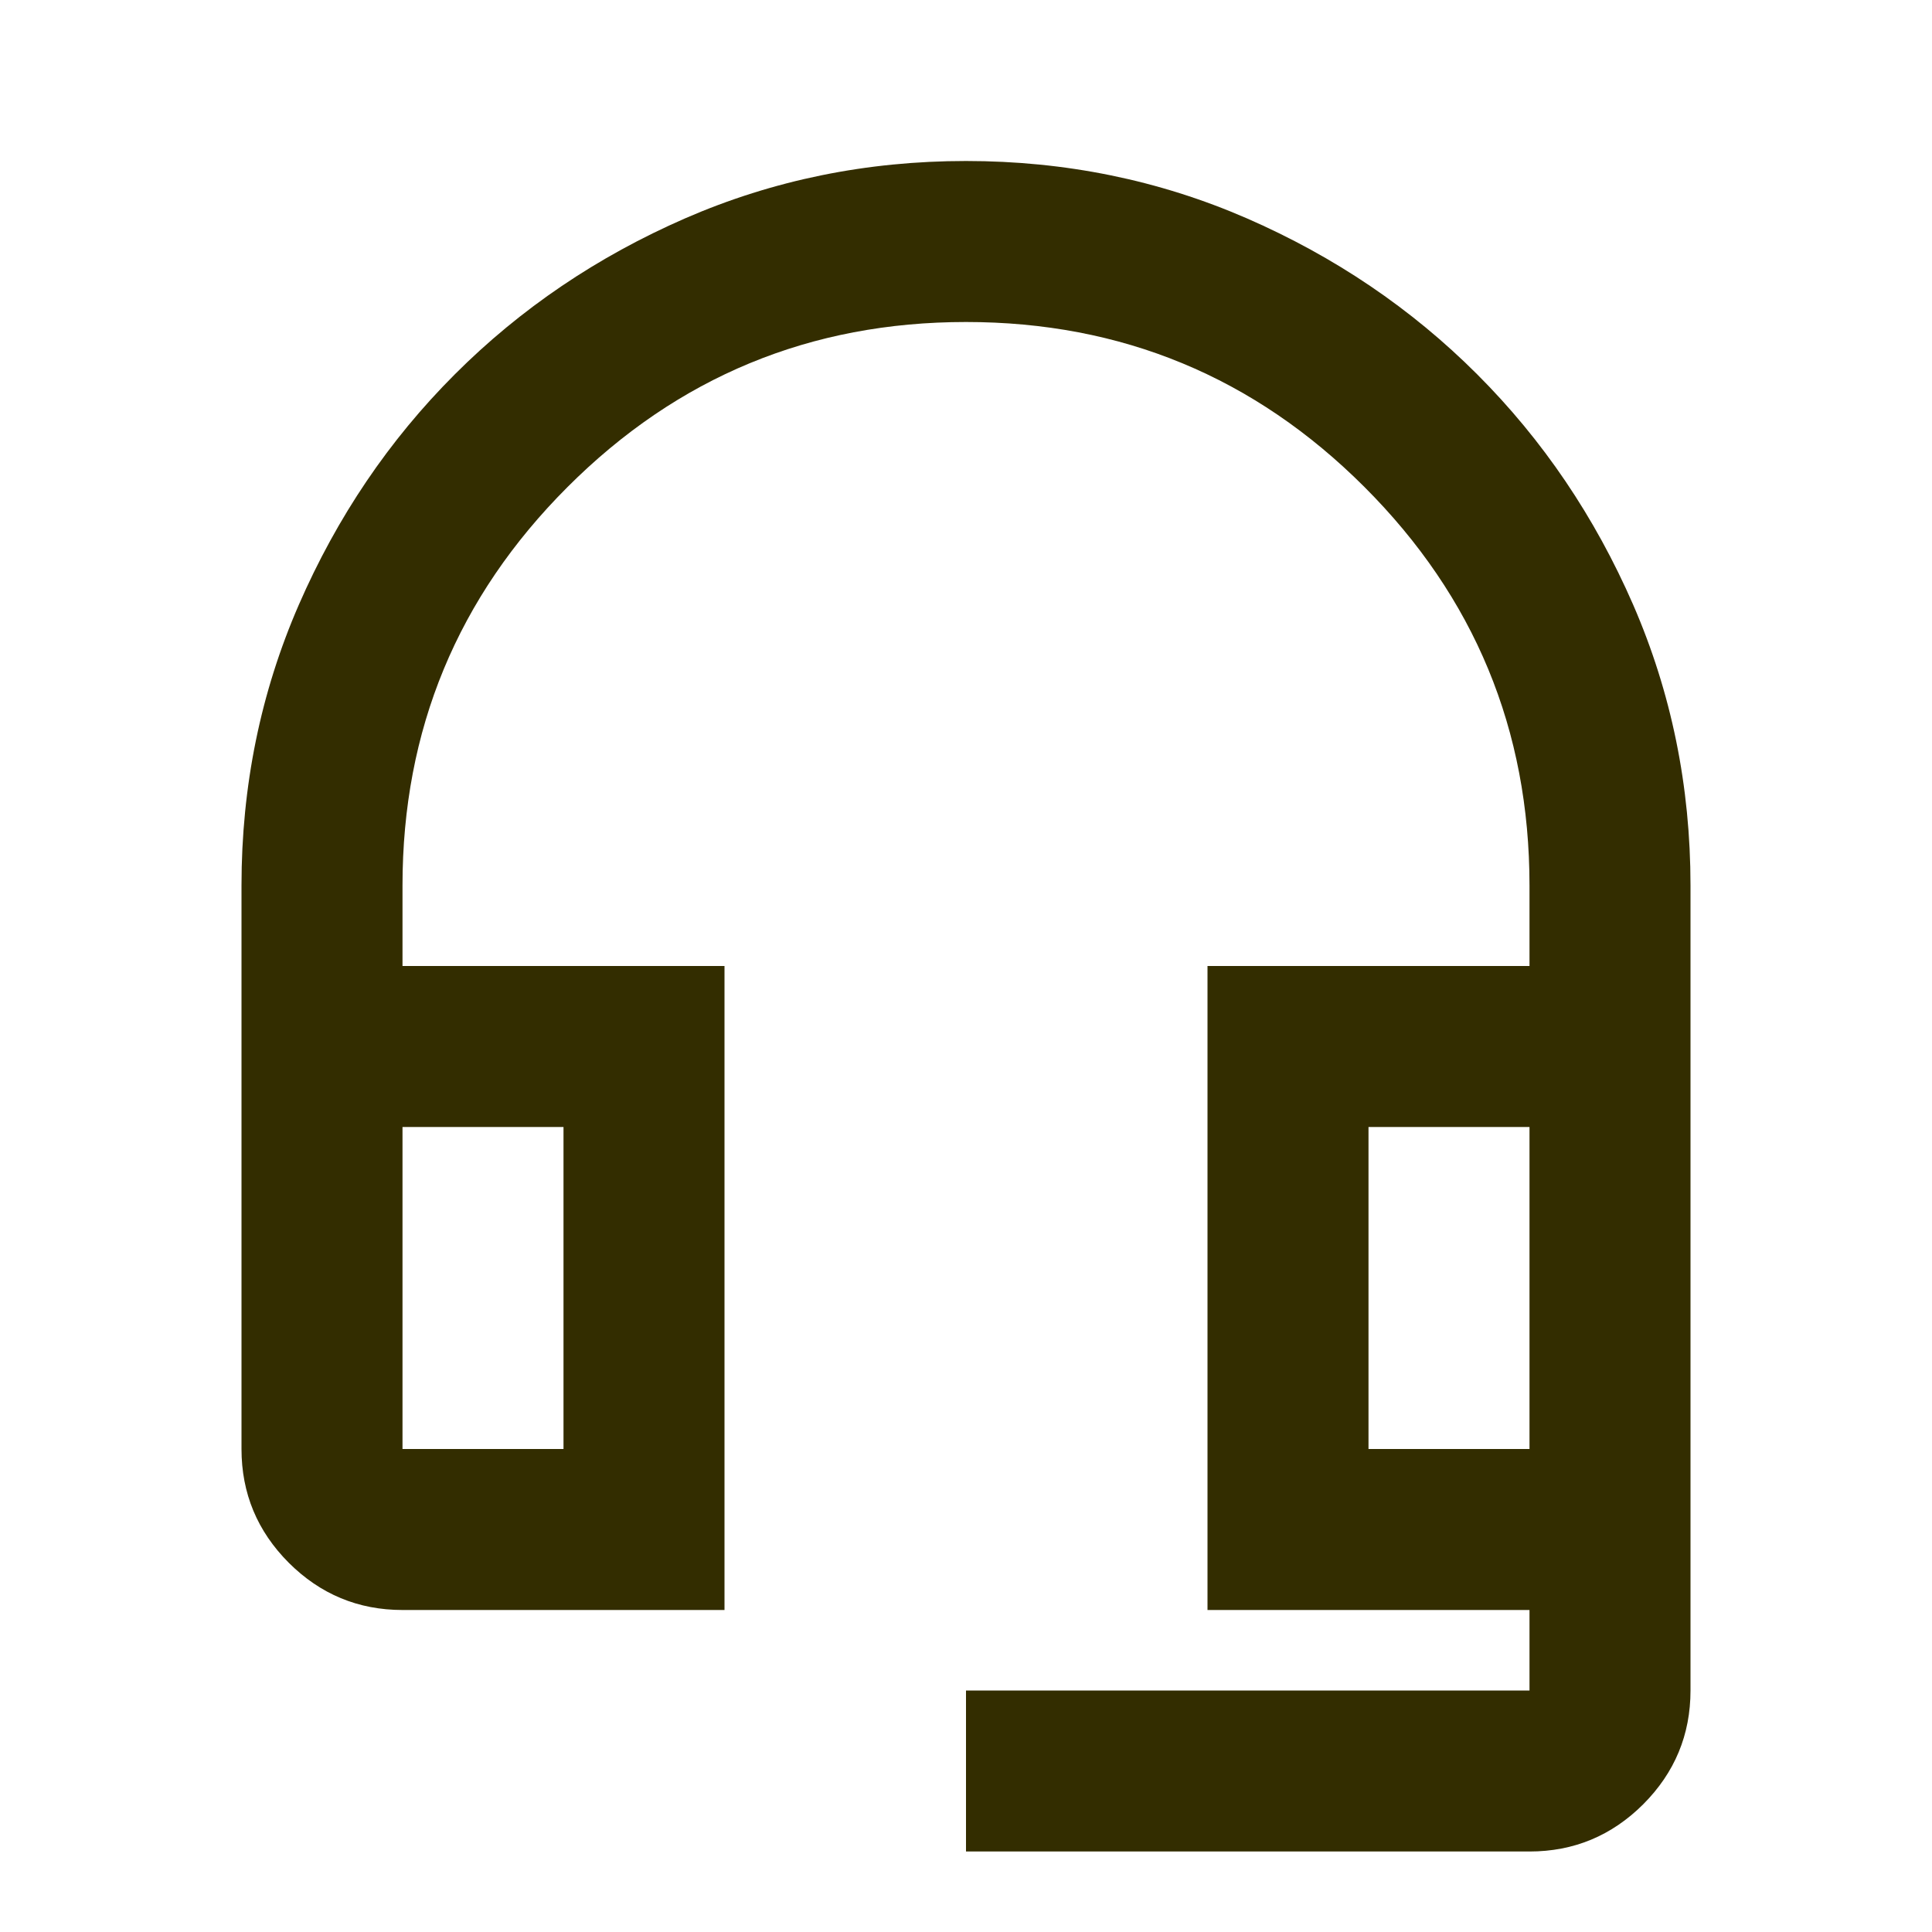 <svg width="24" height="24" viewBox="0 0 24 24" fill="none" xmlns="http://www.w3.org/2000/svg">
<mask id="mask0_910_6517" style="mask-type:alpha" maskUnits="userSpaceOnUse" x="0" y="0" width="24" height="24">
<rect width="24" height="24" fill="#413906"/>
</mask>
<g mask="url(#mask0_910_6517)">
<path d="M12 23V21H19V20H15V12H19V11C19 9.067 18.317 7.417 16.95 6.05C15.583 4.683 13.933 4 12 4C10.067 4 8.417 4.683 7.05 6.05C5.683 7.417 5 9.067 5 11V12H9V20H5C4.45 20 3.979 19.804 3.587 19.413C3.196 19.021 3 18.55 3 18V11C3 9.767 3.237 8.604 3.712 7.513C4.188 6.421 4.833 5.467 5.65 4.65C6.467 3.833 7.421 3.188 8.512 2.712C9.604 2.237 10.767 2 12 2C13.233 2 14.396 2.237 15.488 2.712C16.579 3.188 17.533 3.833 18.35 4.65C19.167 5.467 19.812 6.421 20.288 7.513C20.762 8.604 21 9.767 21 11V21C21 21.55 20.804 22.021 20.413 22.413C20.021 22.804 19.55 23 19 23H12ZM5 18H7V14H5V18ZM17 18H19V14H17V18Z" fill="#332D00"/>
</g>
</svg>
